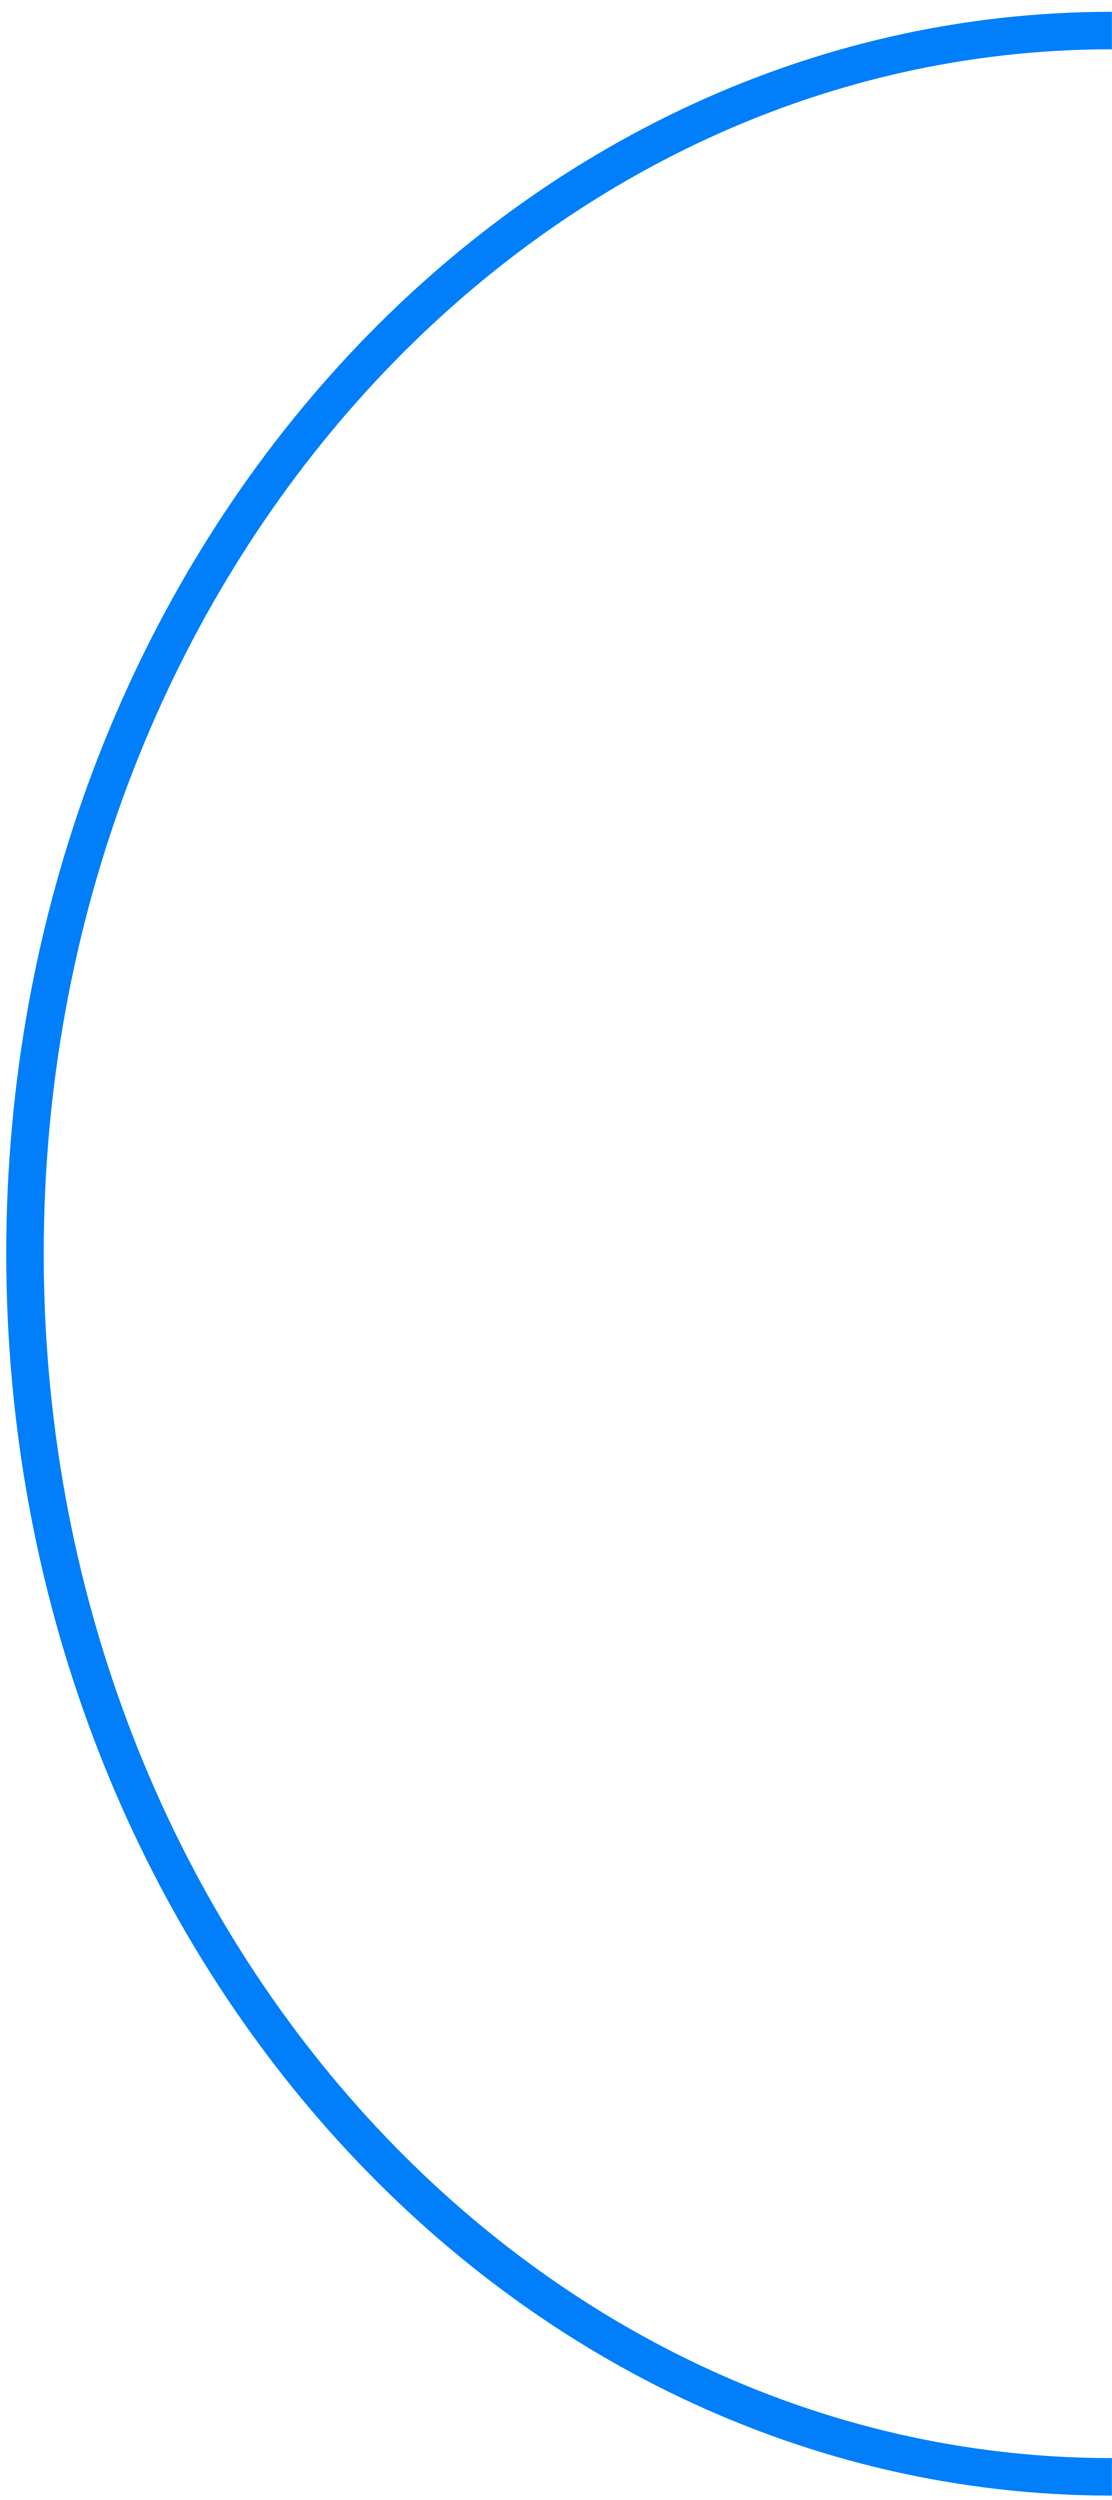 <svg width="89" height="200" viewBox="0 0 89 200" fill="none" xmlns="http://www.w3.org/2000/svg">
<path d="M88.993 198.15C40.948 198.15 2 154.34 2 100.296C2 46.253 40.948 2.442 88.993 2.442" stroke="#017FFA" stroke-width="3"/>
</svg>

